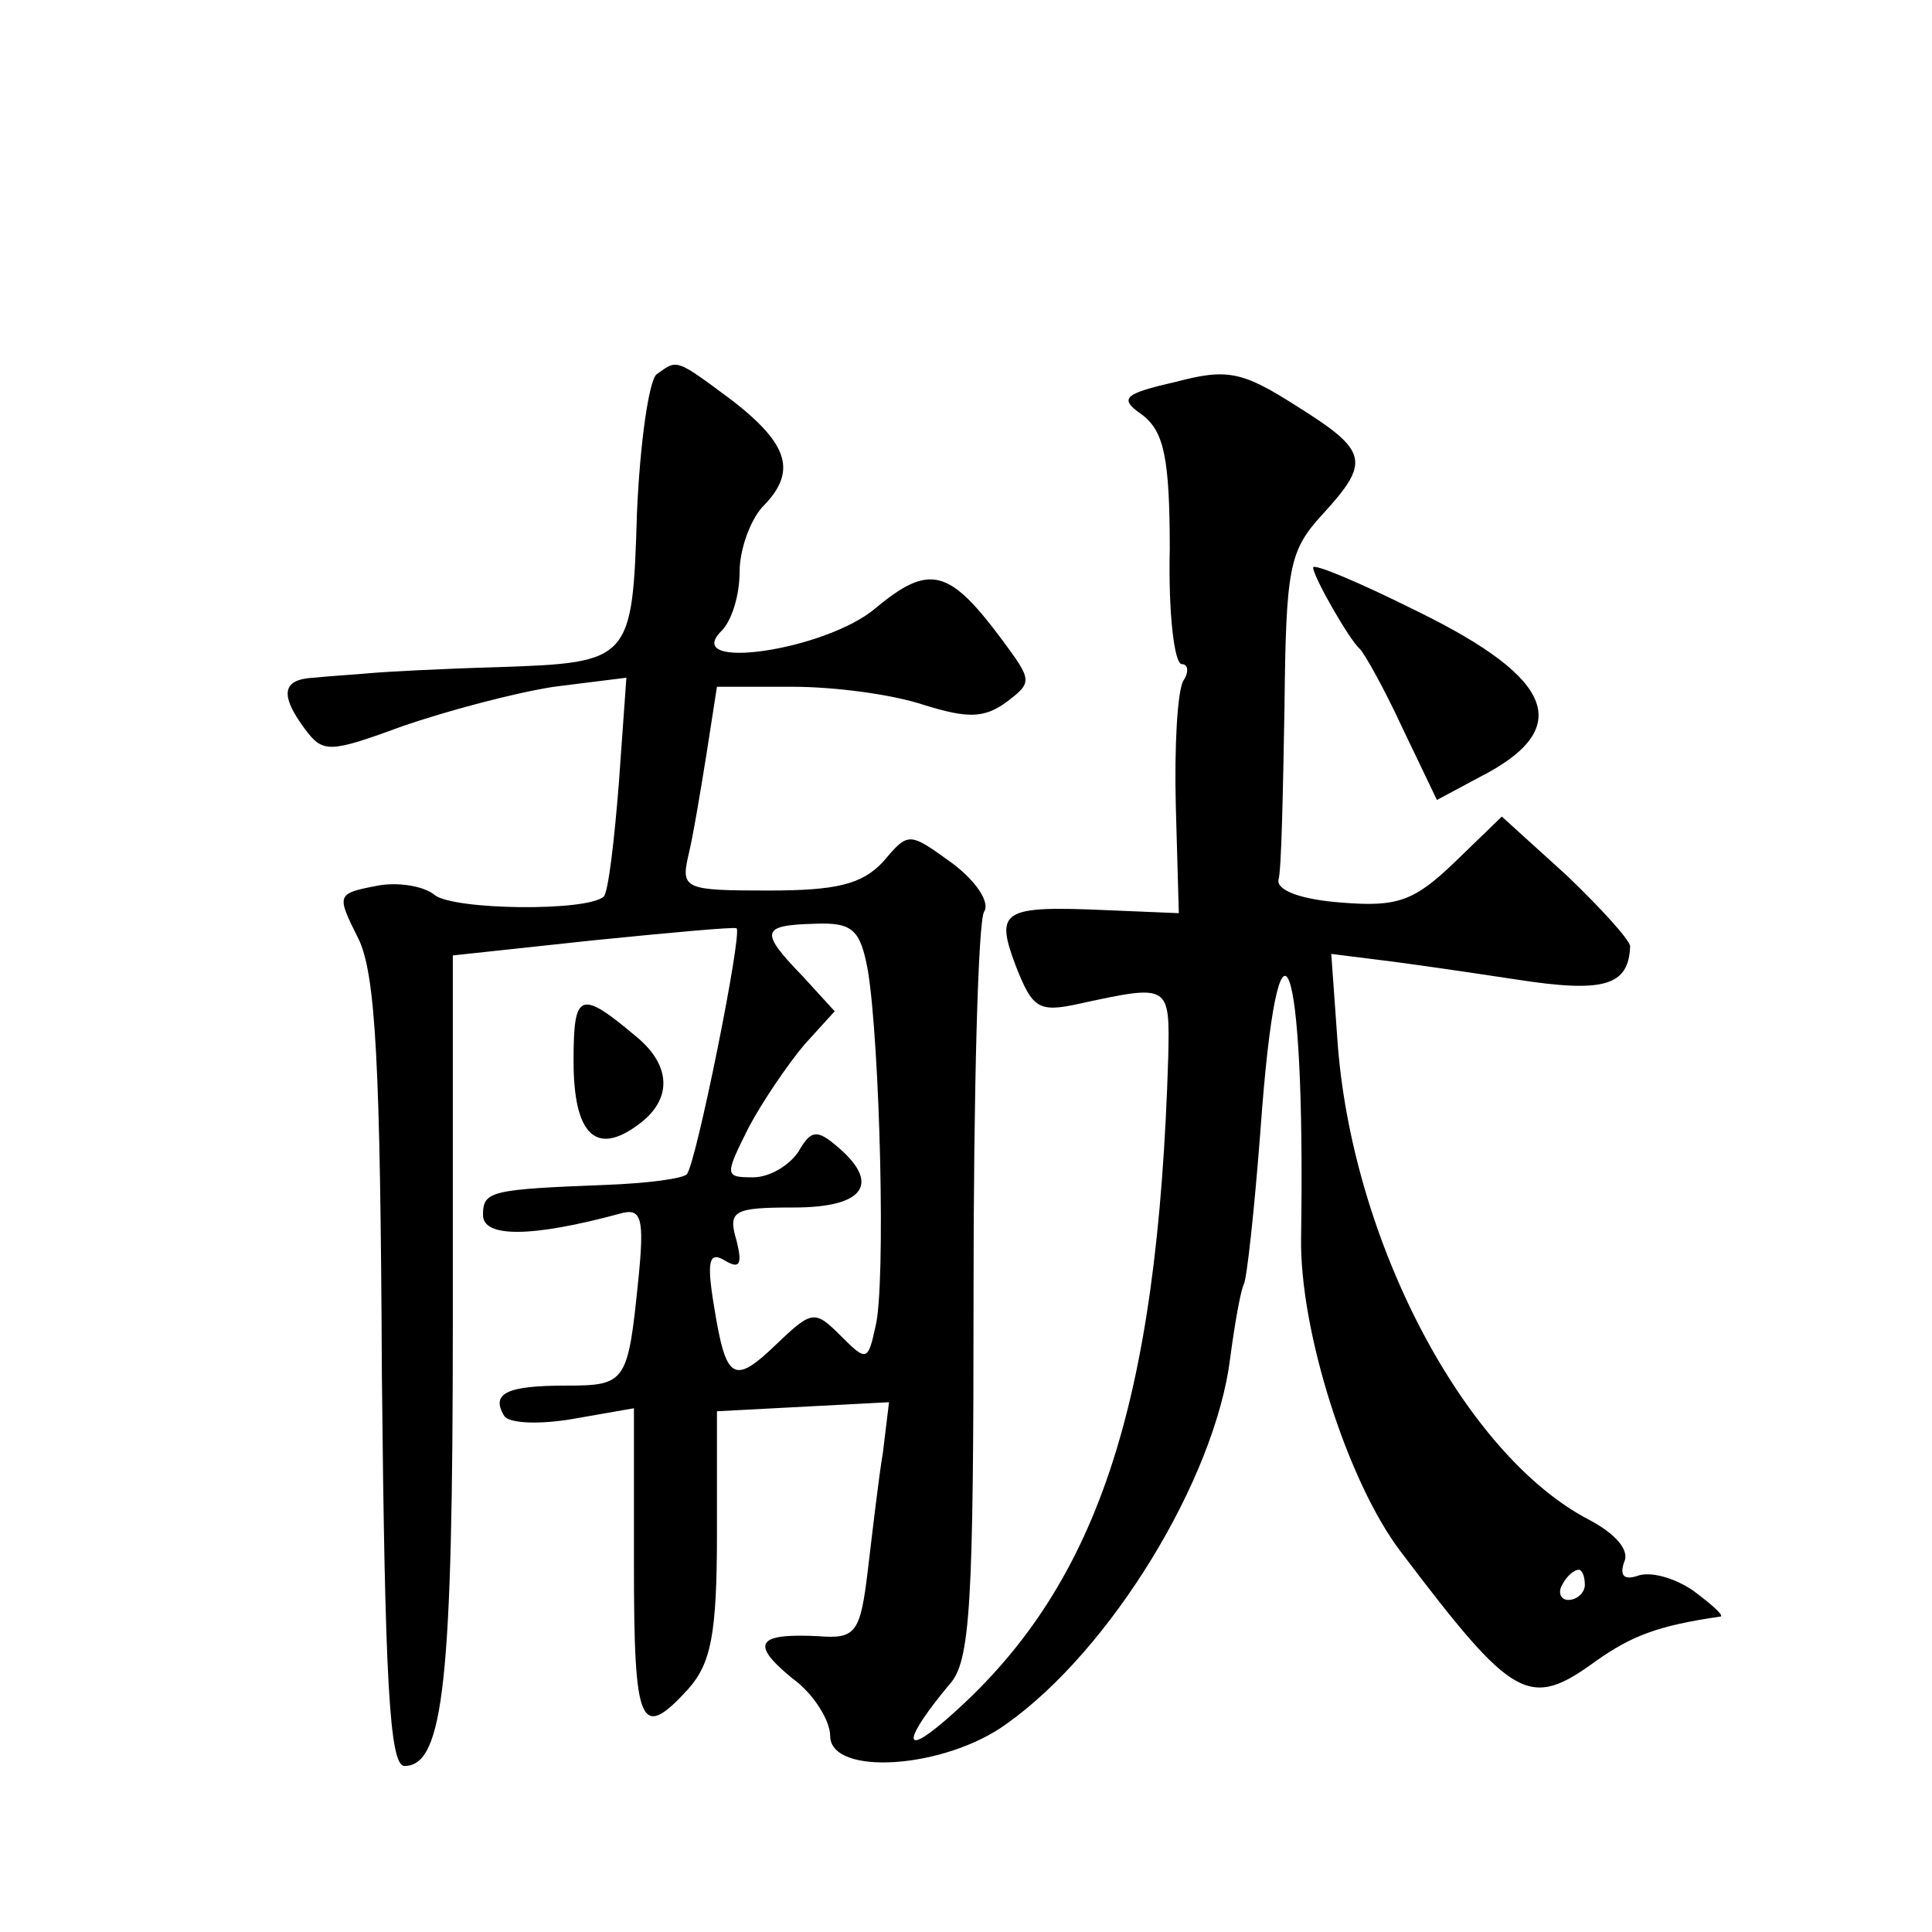 <?xml version="1.0" standalone="no"?>
<!DOCTYPE svg PUBLIC "-//W3C//DTD SVG 20010904//EN"
 "http://www.w3.org/TR/2001/REC-SVG-20010904/DTD/svg10.dtd">
<svg version="1.0" xmlns="http://www.w3.org/2000/svg"
 width="128pt" height="128pt" viewBox="0 0 128 128"
 preserveAspectRatio="xMidYMid meet">
<g transform="translate(0,128) scale(0.1,-0.1)"
fill="#0" stroke="none">
<path d="M435 1032 c-5 -4 -11 -45 -13 -92 -3 -98 -4 -99 -92 -102 -36 -1 -74 -3
-85 -4 -11 -1 -28 -2 -37 -3 -21 -1 -23 -11 -6 -34 12 -16 16 -16 65 2 29 10 74
22 100 26 l48 6 -5 -70 c-3 -38 -7 -72 -10 -75 -11 -10 -99 -9 -112 1 -7 6 -25
9 -39 6 -26 -5 -26 -6 -12 -34 12 -23 15 -84 16 -289 2 -203 5 -260 15 -260 26
0 32 57 32 294 l0 243 93 10 c50 5 93 9 95 8 4 -3 -27 -157 -33 -163 -3 -3 -27
-6 -53 -7 -77 -3 -82 -4 -82 -20 0 -15 32 -15 91 1 14 4 16 -3 12 -43 -7 -69 -8
-71 -48 -71 -39 0 -50 -5 -41 -20 3 -5 23 -6 46 -2 l40 7 0 -103 c0 -108 4 -118
36 -83 15 17 19 36 19 103 l0 81 57 3 57 3 -4 -33 c-3 -18 -7 -53 -10 -78 -5 -42
-8 -46 -33 -44 -41 2 -45 -5 -17 -28 14 -10 25 -28 25 -38 0 -27 76 -22 117 8 69
49 138 162 148 242 3 23 7 45 9 49 2 3 7 49 11 101 12 168 30 122 27 -70 -1 -62
31 -162 66 -208 75 -99 85 -105 130 -72 23 16 40 23 82 29 2 1 -6 8 -18 17 -13
9 -29 13 -37 10 -9 -3 -12 0 -9 9 4 8 -6 19 -23 28 -83 43 -158 186 -167 319 l-4
56 32 -4 c17 -2 58 -8 91 -13 58 -9 74 -4 75 22 0 4 -19 25 -42 47 l-43 39 -31
-30 c-27 -26 -38 -30 -75 -27 -27 2 -43 8 -42 15 2 6 3 58 4 114 1 93 3 104 25
128 32 35 31 42 -17 72 -36 23 -46 25 -80 16 -35 -8 -38 -11 -22 -22 14 -11 18
-28 18 -89 -1 -42 3 -76 8 -76 4 0 5 -5 1 -11 -4 -7 -6 -44 -5 -83 l2 -71 -48 2
c-69 3 -74 0 -60 -37 11 -28 15 -31 42 -25 60 13 60 13 59 -35 -7 -232 -47 -353
-148 -440 -29 -25 -27 -12 3 24 14 15 16 53 16 260 0 132 3 246 7 252 4 6 -5 20
-21 32 -29 21 -29 21 -46 1 -14 -15 -31 -19 -76 -19 -55 0 -58 1 -53 23 3 12 8
42 12 67 l7 45 50 0 c28 0 66 -5 87 -12 29 -9 40 -9 55 2 17 13 17 14 -3 41 -35
47 -48 51 -84 21 -33 -28 -129 -42 -102 -15 7 7 12 24 12 39 0 15 7 34 15 43 23
23 18 41 -19 70 -39 29 -37 28 -51 18z m140 -395 c8 -49 12 -209 5 -236 -5 -23
-6 -23 -23 -6 -17 17 -19 17 -42 -5 -29 -28 -34 -25 -42 25 -5 30 -3 36 7 30 10
-6 12 -3 8 13 -6 20 -2 22 38 22 47 0 58 16 28 41 -13 11 -17 10 -25 -4 -6 -9 -19
-17 -30 -17 -19 0 -19 1 -3 33 9 17 26 42 37 55 l20 22 -21 23 c-29 30 -28 34 8
35 25 1 30 -4 35 -31z m475 -407 c0 -5 -5 -10 -11 -10 -5 0 -7 5 -4 10 3 6 8 10
11 10 2 0 4 -4 4 -10z M870 904 c0 -6 24 -48 31 -54 3 -3 16 -26 28 -52 l23 -48
28 15 c63 32 51 65 -41 110 -38 19 -69 32 -69 29z M380 577 c0 -49 15 -63 43 -42
22 16 22 38 0 57 -39 33 -43 31 -43 -15z"/>
</g>
</svg>
